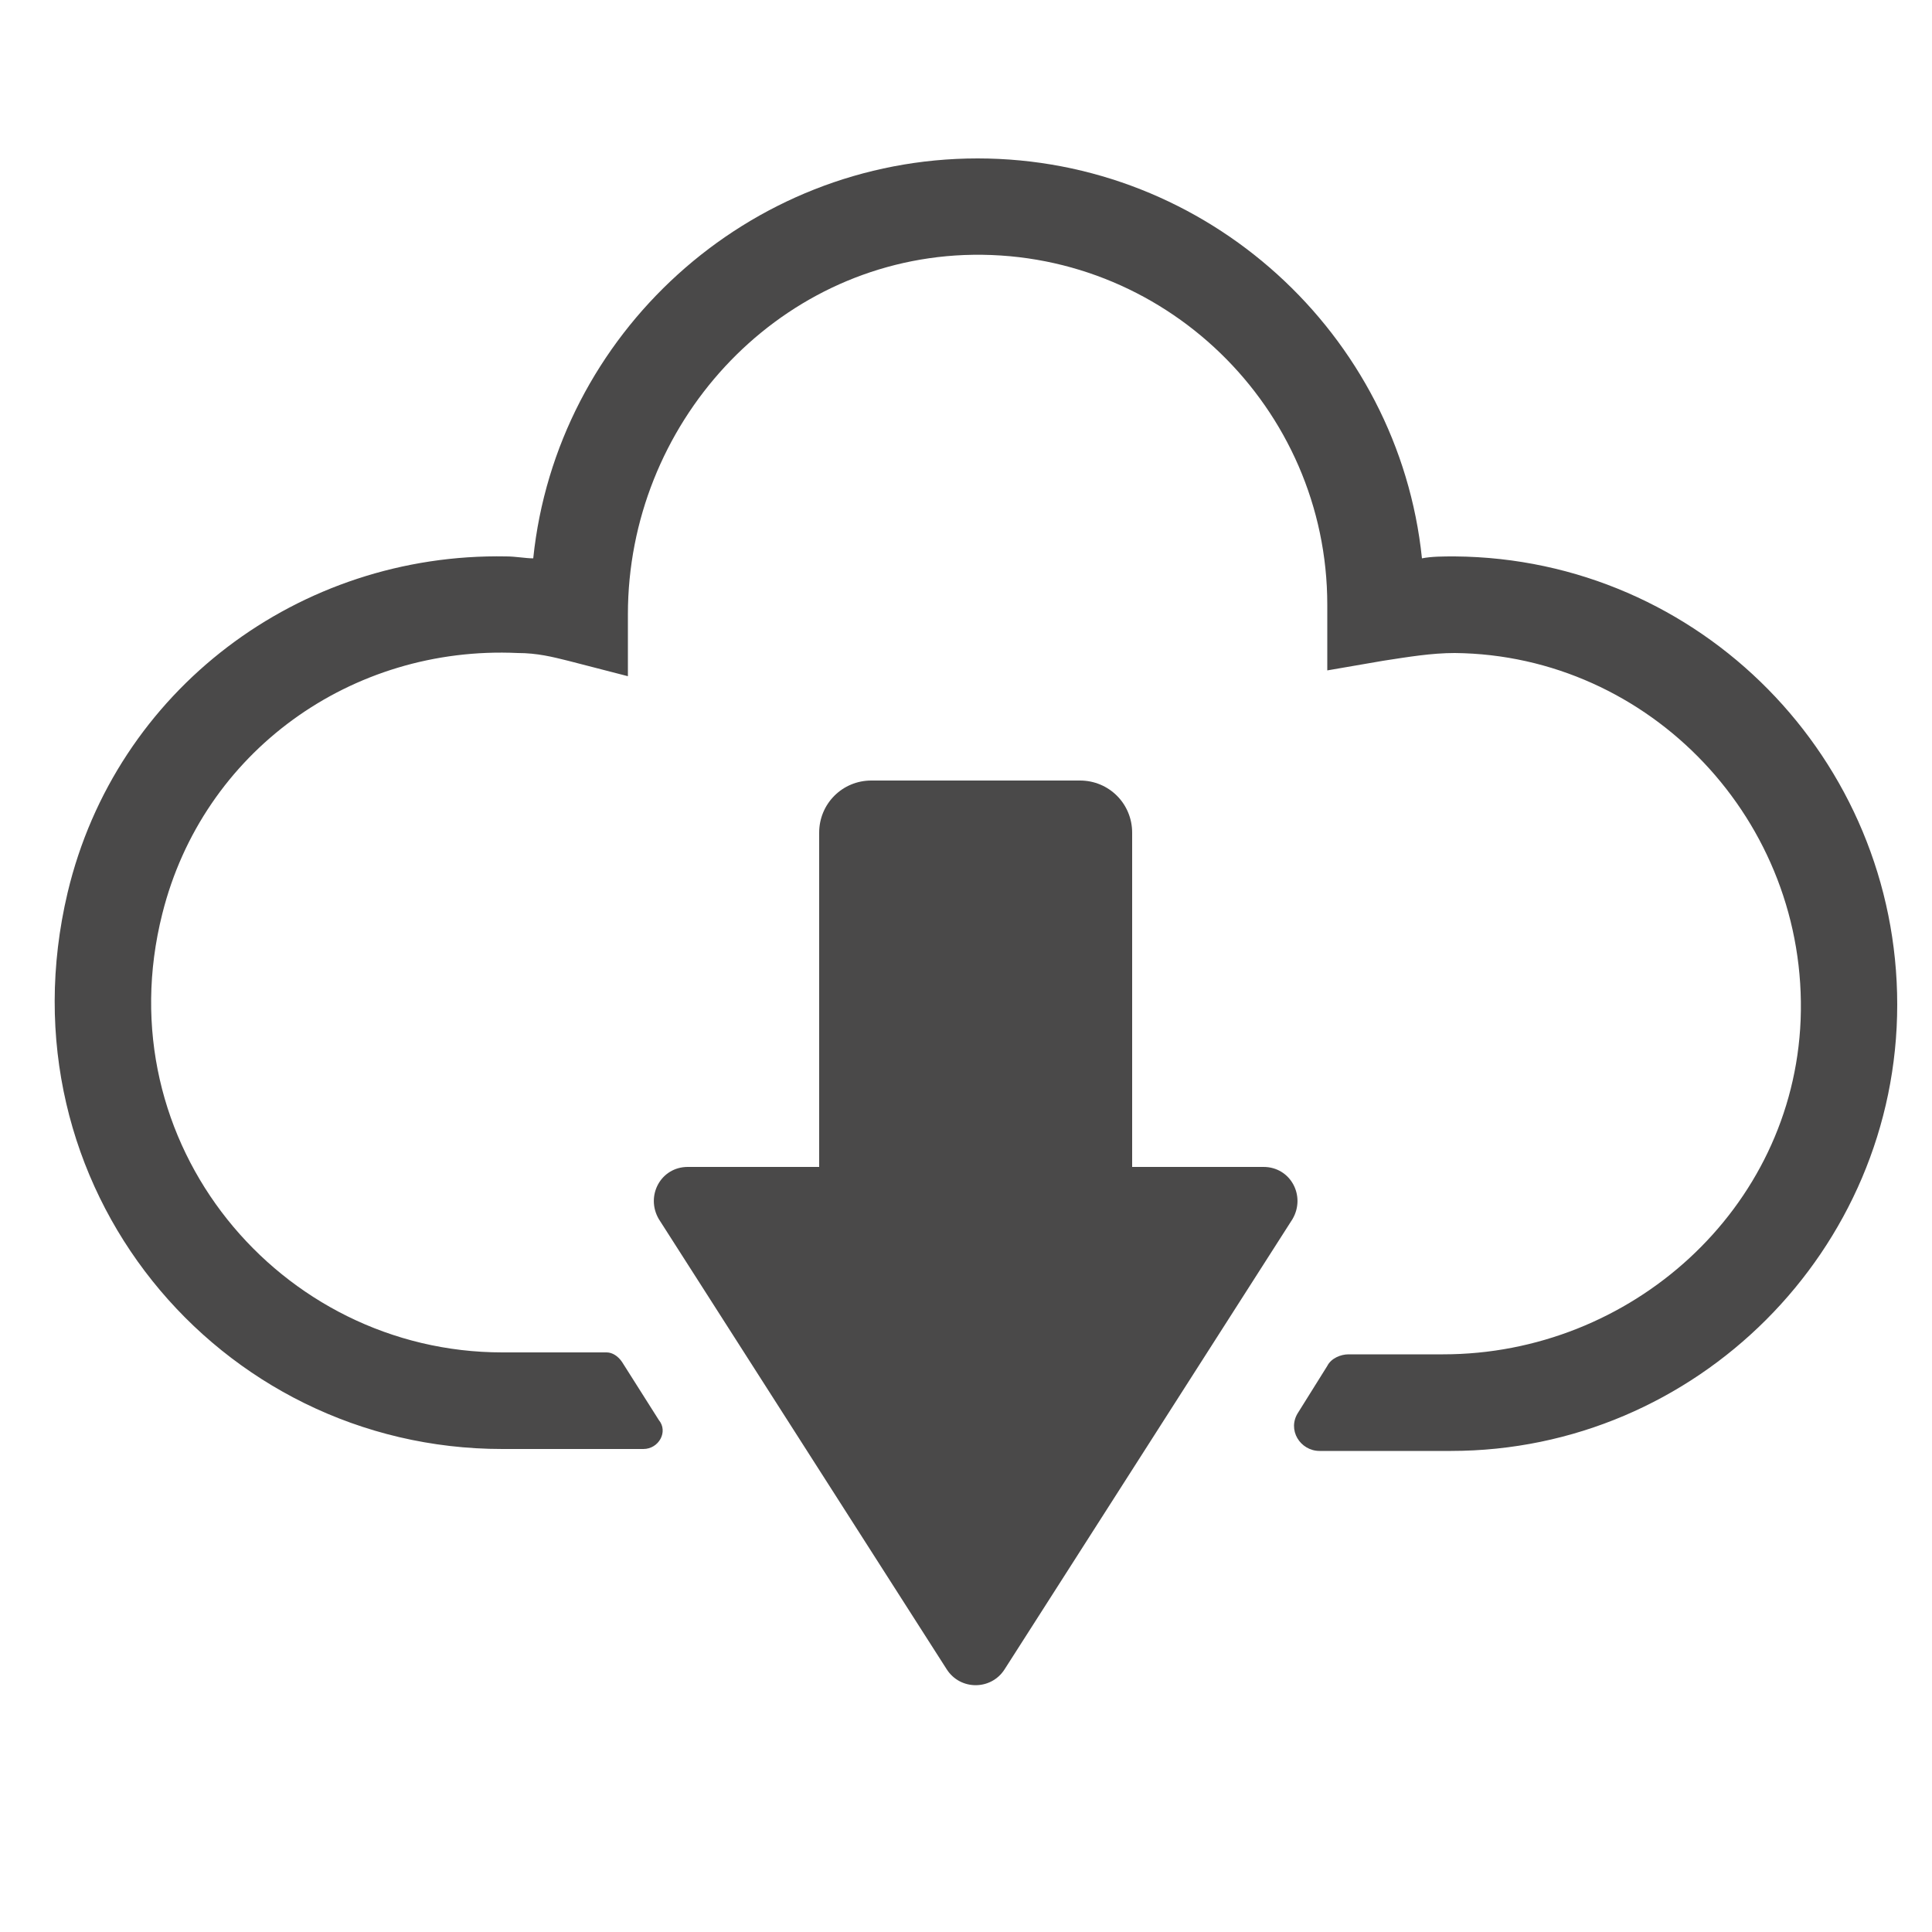 <?xml version="1.0" encoding="utf-8"?>
<!-- Generator: Adobe Illustrator 23.0.2, SVG Export Plug-In . SVG Version: 6.00 Build 0)  -->
<svg version="1.1" id="Ebene_1" xmlns="http://www.w3.org/2000/svg" xmlns:xlink="http://www.w3.org/1999/xlink" x="0px" y="0px"
	 viewBox="0 0 100 100" style="enable-background:new 0 0 100 100;" xml:space="preserve">
<style type="text/css">
	.st0{fill:#4A4949;}
</style>
<g>
	<path class="st0" d="M75.3,28.8L75.3,28.8c-0.6,0-1.2,0-1.7,0.1c-1.2-11.6-11.1-20.7-23-20.7c-11.9,0-21.8,9.1-23,20.7
		c-0.4,0-0.9-0.1-1.4-0.1C15.5,28.6,6,35.7,3.5,46.2C-0.1,61.4,11.3,75,26,75h7.3c0.8,0,1.3-0.9,0.8-1.5l-1.9-3
		C32,70.2,31.7,70,31.4,70H26C14.5,70,5.4,59.2,8.4,47.3c2.1-8.4,9.8-13.9,18.4-13.5c1,0,1.8,0.2,2.6,0.4l3.1,0.8v-3.2
		c0-9.8,7.6-18.2,17.4-18.6c10.3-0.4,18.8,7.9,18.8,18.1v3.4l2.9-0.5c1.3-0.2,2.5-0.4,3.7-0.4c10.1,0.1,18.3,8.7,17.9,19
		c-0.4,9.8-8.8,17.3-18.5,17.3h-4.9c-0.4,0-0.9,0.2-1.1,0.6l-1.5,2.4c-0.6,0.9,0.1,2,1.1,2l6.8,0c12.7,0,23.1-10.4,23.1-23.1
		C98.2,39.3,88,28.9,75.3,28.8z"/>
</g>
<path class="st0" d="M52,86.4l14.9-23.3c0.7-1.2-0.1-2.7-1.5-2.7H35.6c-1.4,0-2.2,1.5-1.5,2.7L49,86.4C49.7,87.5,51.3,87.5,52,86.4z
	"/>
<path class="st0" d="M55.9,71.3H45.1c-1.5,0-2.7-1.2-2.7-2.7V43.1c0-1.5,1.2-2.7,2.7-2.7h10.8c1.5,0,2.7,1.2,2.7,2.7v25.6
	C58.6,70.1,57.4,71.3,55.9,71.3z"/>
</svg>
